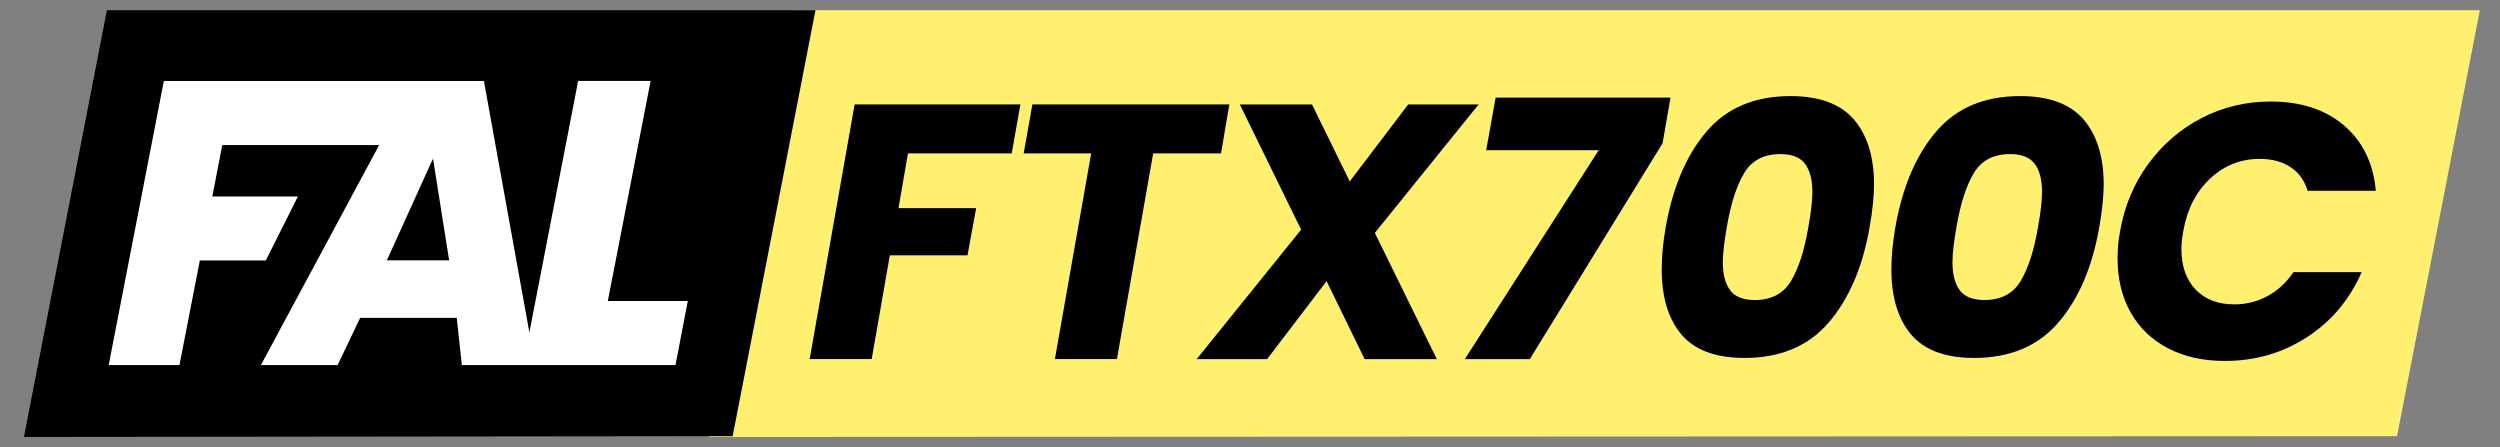 <?xml version="1.0" encoding="UTF-8"?>
<!-- Generator: $$$/GeneralStr/196=Adobe Illustrator 27.6.0, SVG Export Plug-In . SVG Version: 6.00 Build 0)  -->
<svg xmlns="http://www.w3.org/2000/svg" xmlns:xlink="http://www.w3.org/1999/xlink" version="1.1" id="Capa_1" x="0px" y="0px" viewBox="0 0 348.66 62.36" style="enable-background:new 0 0 348.66 62.36;" xml:space="preserve">
<rect x="0" y="0" width="348.66" height="62.36" fill="#808080" stroke="none"/>
<style type="text/css">
	.st0{fill:#FFF16F;}
	.st1{fill:#FFFFFF;}
	.st2{enable-background:new    ;}
</style>
<g id="fondo">
	<polygon class="st0" points="334.3,60.83 98.86,60.94 110.43,1.42 345.85,1.42  "></polygon>
	<polygon points="102.18,60.83 3.34,60.94 14.91,1.42 113.73,1.42  "></polygon>
	<path class="st1" d="M84.77,41.98l5.97-30.69H80.63l-6.8,35.07L67.49,11.3h-7.74h-2.07H22.85l-7.69,39.61h9.87l2.84-14.58h9.2   l4.48-8.93H29.61L31,20.23h21.88L36.39,50.91h10.7l3.14-6.58H63.7l0.71,6.58h8.52h1.7h19.58l1.71-8.93   C95.92,41.98,84.77,41.98,84.77,41.98z M53.95,36.31l6.44-14.19l2.25,14.19H53.95z"></path>
</g>
<g id="texto">
	<g class="st2">
		<path d="M142.31,14.56l-1.21,6.83h-14.47l-1.32,7.64h10.83l-1.21,6.58h-10.83l-2.53,14.47h-8.65l6.27-35.52H142.31z"></path>
		<path d="M171.45,14.56l-1.16,6.83h-9.46l-5.06,28.69h-8.65l5.06-28.69h-9.41l1.21-6.83H171.45z"></path>
		<path d="M191.74,32.48l8.65,17.61h-10.07l-5.31-10.88l-8.3,10.88h-9.82l14.57-18.06l-8.55-17.46h10.07l5.26,10.73l8.15-10.73h9.82    L191.74,32.48z"></path>
		<path d="M231.87,19.98l-18.52,30.11h-9.06l18.67-29.14h-15.69l1.32-7.34h24.39L231.87,19.98z"></path>
		<path d="M238.01,18.33c2.82-3.29,6.72-4.93,11.71-4.93c4.01,0,6.96,1.09,8.83,3.26c1.87,2.18,2.81,5.2,2.81,9.08    c0,1.59-0.2,3.56-0.61,5.92c-0.98,5.6-2.88,10.04-5.72,13.33c-2.83,3.29-6.75,4.93-11.74,4.93c-4.01,0-6.94-1.09-8.78-3.26    c-1.84-2.18-2.76-5.2-2.76-9.08c0-1.79,0.18-3.76,0.56-5.92C233.3,26.07,235.2,21.62,238.01,18.33z M252.76,26.76    c0-1.69-0.34-2.99-1.01-3.9c-0.68-0.91-1.82-1.37-3.44-1.37c-2.33,0-4.02,0.89-5.08,2.68s-1.86,4.28-2.4,7.49    c-0.37,2.09-0.56,3.73-0.56,4.91c0,1.69,0.34,2.99,1.01,3.9c0.67,0.91,1.82,1.37,3.44,1.37c2.33,0,4.02-0.89,5.08-2.68    c1.06-1.79,1.86-4.28,2.4-7.49C252.58,29.58,252.76,27.94,252.76,26.76z"></path>
		<path d="M270.04,18.33c2.82-3.29,6.72-4.93,11.71-4.93c4.01,0,6.96,1.09,8.83,3.26c1.87,2.18,2.81,5.2,2.81,9.08    c0,1.59-0.2,3.56-0.61,5.92c-0.98,5.6-2.88,10.04-5.72,13.33c-2.83,3.29-6.75,4.93-11.74,4.93c-4.01,0-6.94-1.09-8.78-3.26    c-1.84-2.18-2.76-5.2-2.76-9.08c0-1.79,0.18-3.76,0.56-5.92C265.33,26.07,267.22,21.62,270.04,18.33z M284.79,26.76    c0-1.69-0.34-2.99-1.01-3.9c-0.68-0.91-1.82-1.37-3.44-1.37c-2.33,0-4.02,0.89-5.08,2.68s-1.86,4.28-2.4,7.49    c-0.37,2.09-0.56,3.73-0.56,4.91c0,1.69,0.34,2.99,1.01,3.9c0.67,0.91,1.82,1.37,3.44,1.37c2.33,0,4.02-0.89,5.08-2.68    c1.06-1.79,1.86-4.28,2.4-7.49C284.61,29.58,284.79,27.94,284.79,26.76z"></path>
		<path d="M299.59,22.89c2.01-2.75,4.49-4.89,7.46-6.43c2.97-1.53,6.17-2.3,9.61-2.3c4.22,0,7.63,1.11,10.25,3.34    c2.61,2.23,4.09,5.26,4.43,9.11h-9.51c-0.44-1.45-1.24-2.56-2.4-3.31c-1.16-0.76-2.59-1.14-4.28-1.14c-2.67,0-4.98,0.92-6.93,2.76    c-1.96,1.84-3.21,4.29-3.74,7.36c-0.17,0.94-0.25,1.77-0.25,2.48c0,2.36,0.66,4.23,1.97,5.62c1.32,1.38,3.12,2.07,5.41,2.07    c1.65,0,3.2-0.39,4.63-1.16s2.64-1.89,3.62-3.34h9.51c-1.69,3.85-4.23,6.87-7.64,9.08c-3.41,2.21-7.22,3.31-11.44,3.31    c-3.04,0-5.68-0.59-7.94-1.77c-2.26-1.18-4-2.85-5.21-5.01c-1.21-2.16-1.82-4.67-1.82-7.54c0-1.28,0.12-2.53,0.35-3.74    C296.28,28.77,297.58,25.64,299.59,22.89z"></path>
	</g>
</g>
<g id="reglas">
</g>
</svg>
